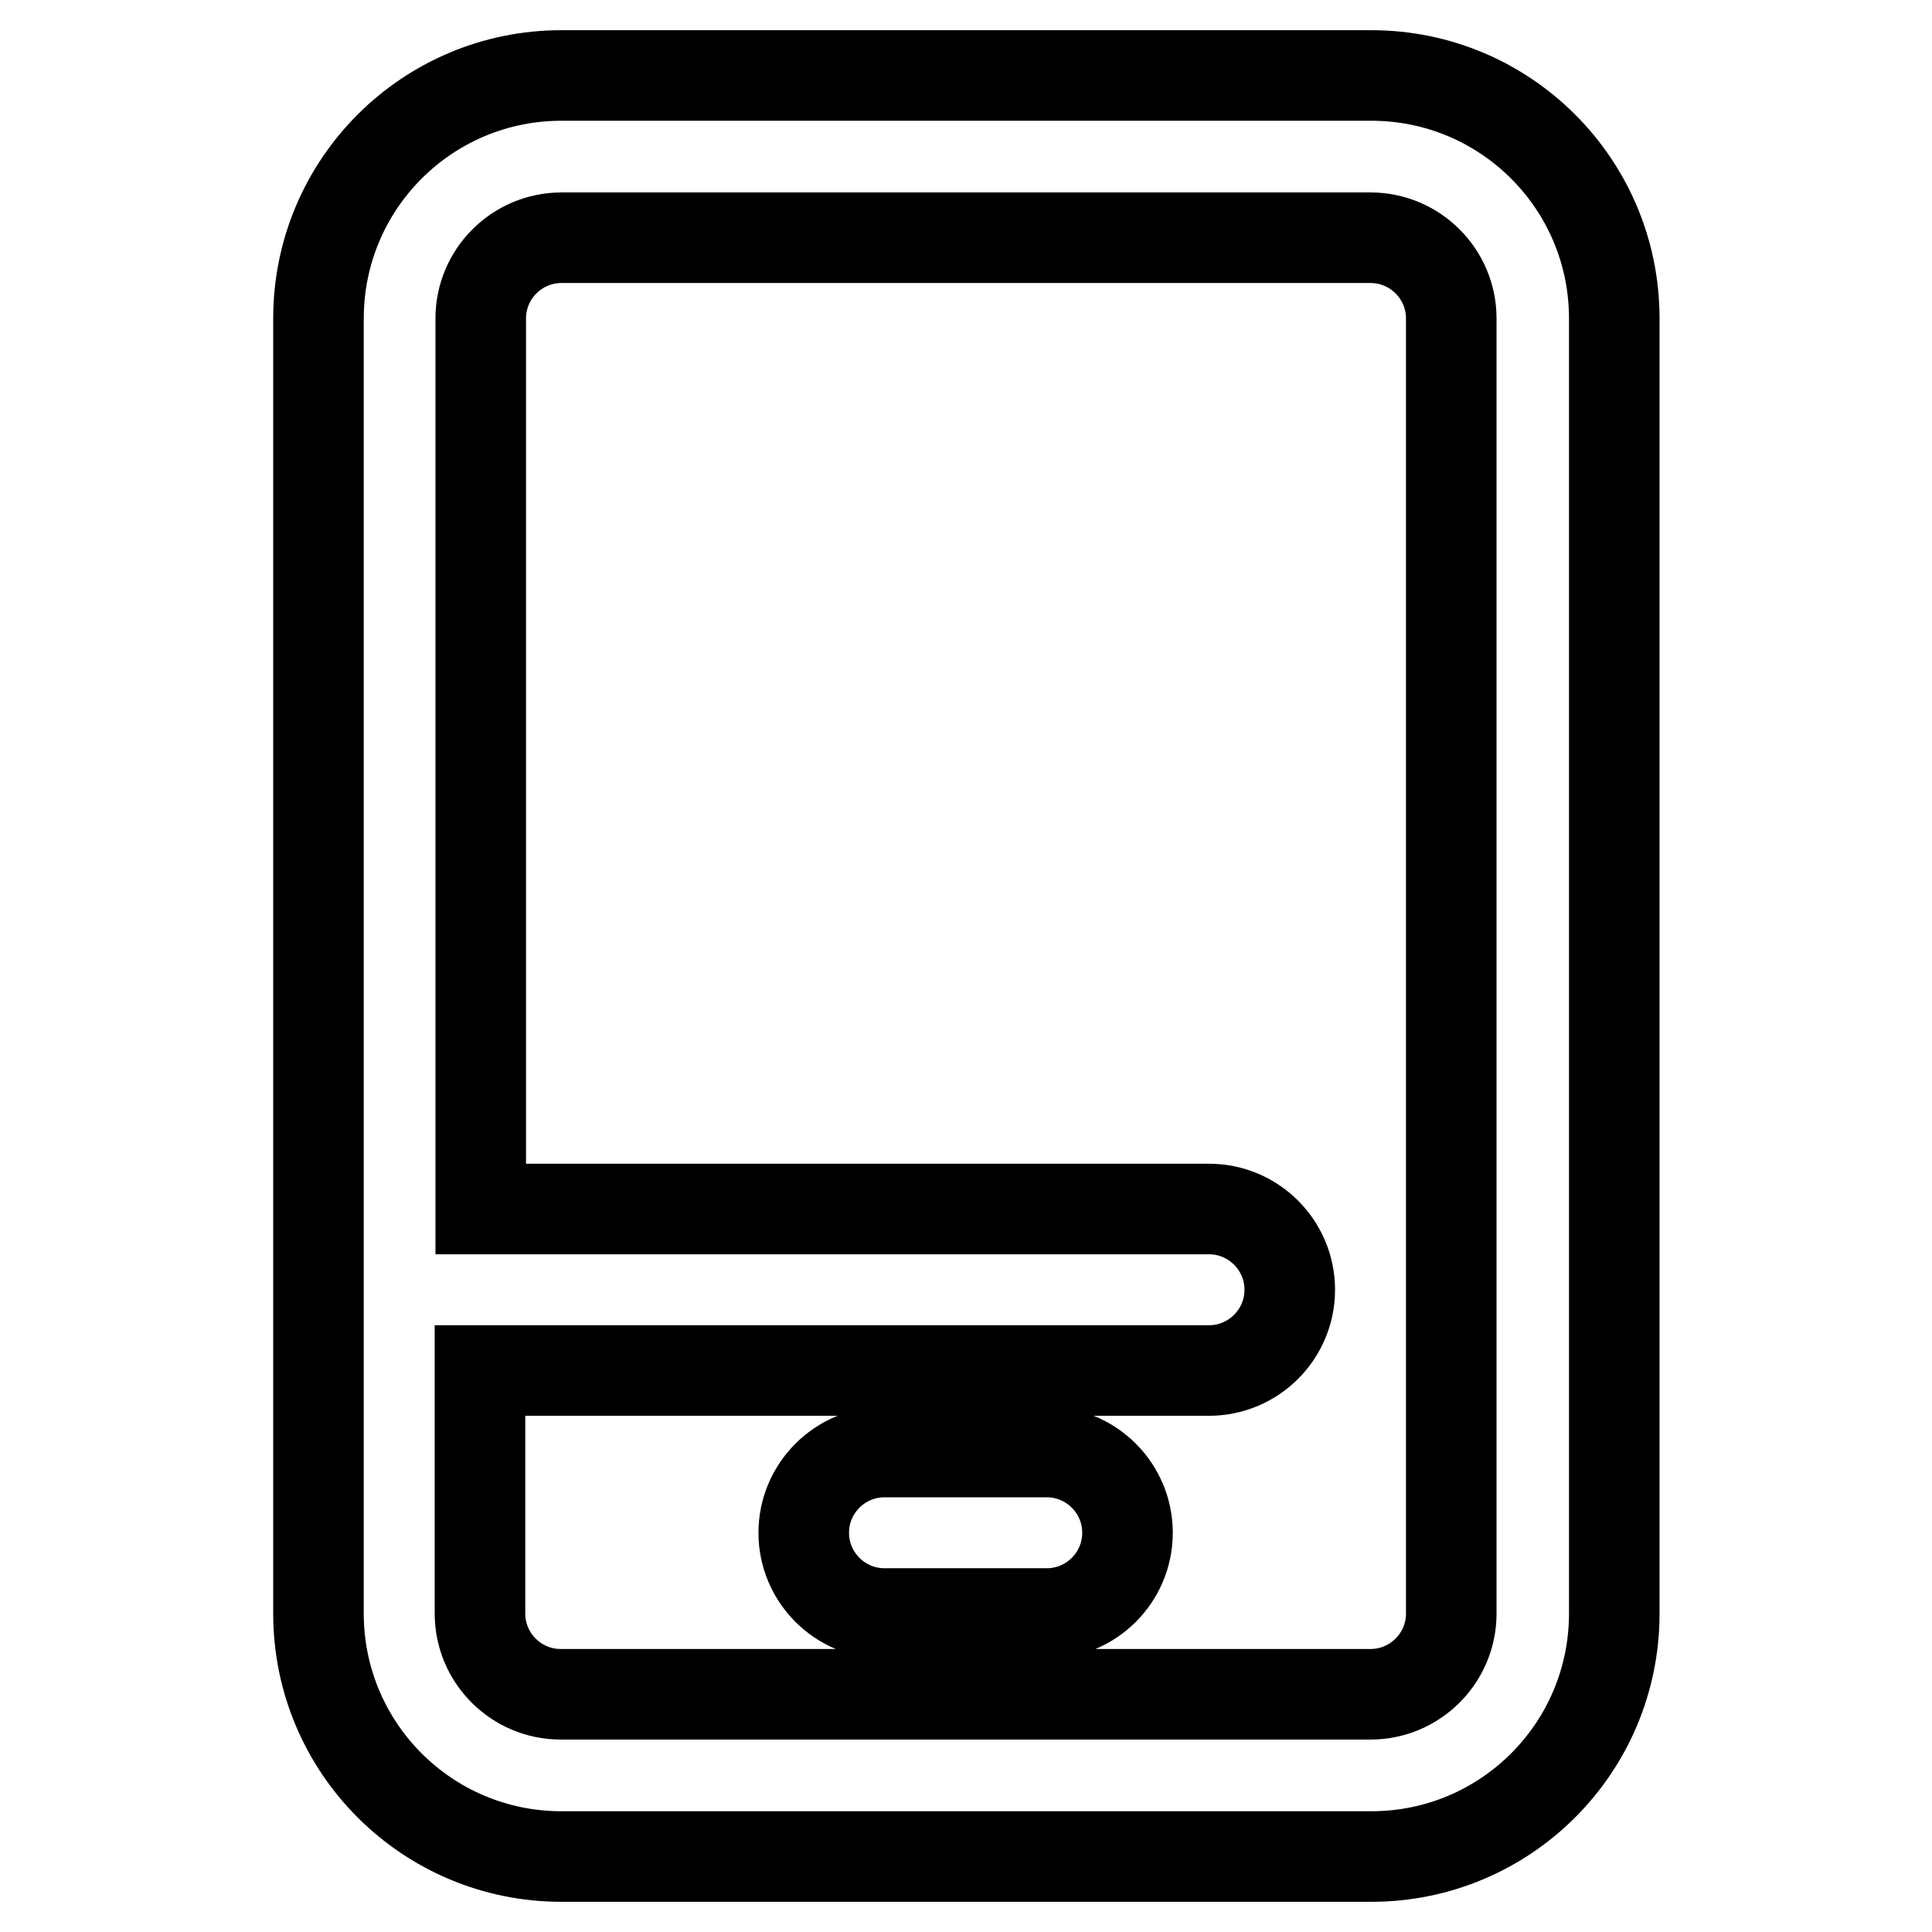<?xml version="1.0" encoding="utf-8"?>
<!-- Svg Vector Icons : http://www.onlinewebfonts.com/icon -->
<!DOCTYPE svg PUBLIC "-//W3C//DTD SVG 1.1//EN" "http://www.w3.org/Graphics/SVG/1.1/DTD/svg11.dtd">
<svg version="1.1" xmlns="http://www.w3.org/2000/svg" xmlns:xlink="http://www.w3.org/1999/xlink" x="0px" y="0px" viewBox="0 0 256 256" enable-background="new 0 0 256 256" xml:space="preserve">
<g> <path stroke-width="12" fill-opacity="0" stroke="#000000"  d="M63.6,213.8c0,5.9,4.8,10.7,10.7,10.7l0,0h107.3c5.9,0,10.7-4.8,10.7-10.7l0,0V42.2 c0-5.9-4.8-10.7-10.7-10.7l0,0H74.4c-5.9,0-10.7,4.8-10.7,10.7l0,0v118h96.5c5.9,0,10.7,4.8,10.7,10.7c0,5.9-4.8,10.7-10.7,10.7 c0,0,0,0,0,0H63.6V213.8z M74.4,246c-17.8,0-32.2-14.4-32.2-32.2V42.2C42.2,24.4,56.6,10,74.4,10h107.3c17.8,0,32.2,14.4,32.2,32.2 v171.6c0,17.8-14.4,32.2-32.2,32.2H74.4L74.4,246z M106.5,203.1c0-5.9,4.8-10.7,10.7-10.7l0,0h21.5c5.9,0,10.7,4.8,10.7,10.7 c0,5.9-4.8,10.7-10.7,10.7c0,0,0,0,0,0h-21.5C111.3,213.8,106.5,209,106.5,203.1L106.5,203.1L106.5,203.1z"/></g>
</svg>